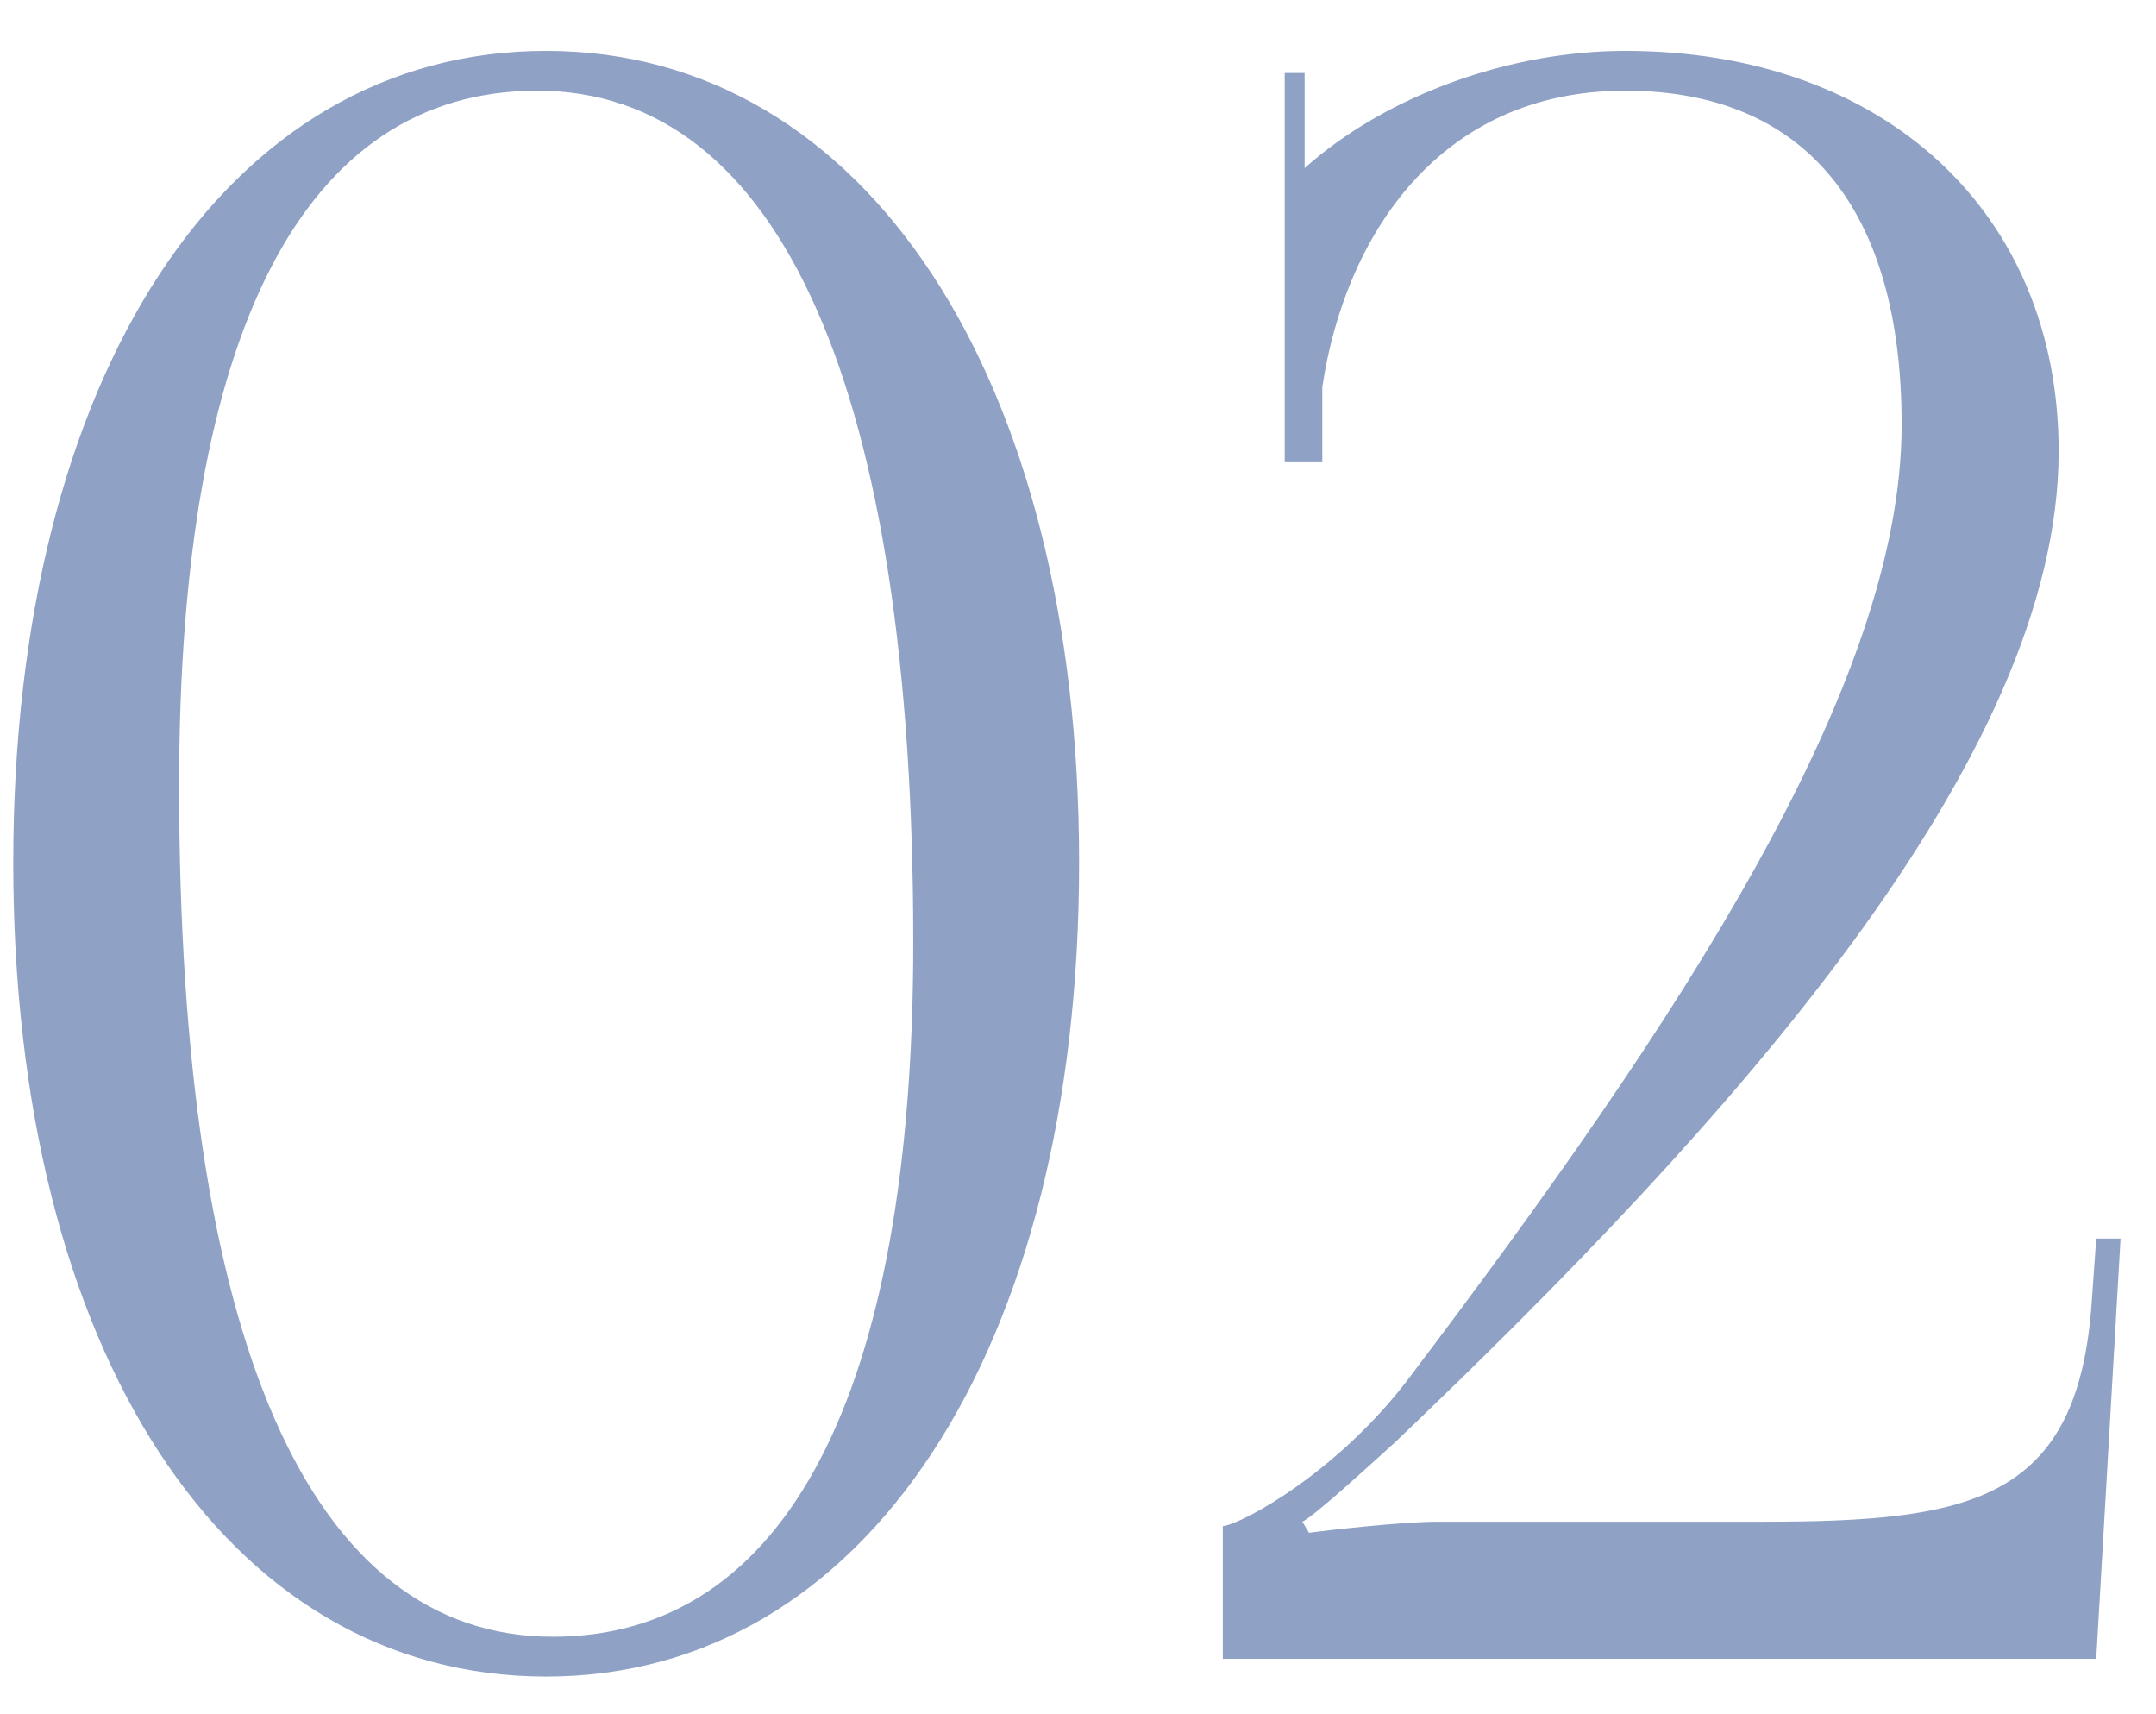 <?xml version="1.0" encoding="UTF-8"?> <svg xmlns="http://www.w3.org/2000/svg" width="39" height="31" viewBox="0 0 39 31" fill="none"><path d="M9.72 1.64C5.48 1.64 3.24 6.04 3.24 14.2C3.24 24.24 5.6 29.6 10 29.6C14.2 29.6 16.52 25.24 16.52 17.04C16.52 7.04 14.12 1.64 9.72 1.64ZM9.88 0.92C15.64 0.92 19.52 6.8 19.52 15.6C19.52 24.44 15.64 30.32 9.88 30.32C4.08 30.32 0.24 24.44 0.24 15.6C0.24 6.8 4.08 0.92 9.88 0.92ZM37.919 30H22.119V27.6C22.479 27.56 24.239 26.6 25.519 24.88C30.359 18.48 34.399 12.4 34.399 7.68C34.399 3.76 32.639 1.64 29.399 1.64C25.999 1.64 24.319 4.32 23.919 7V8.36H23.239V1.32H23.599V3.04C25.079 1.72 27.319 0.92 29.399 0.92C34.079 0.92 37.239 3.84 37.239 8.16C37.239 13.72 31.319 20.28 25.239 26.08C24.839 26.44 23.799 27.4 23.559 27.52L23.679 27.72C23.959 27.68 25.359 27.52 25.999 27.52H31.879C35.639 27.52 37.599 27.16 37.839 23.52L37.919 22.4H38.359L37.919 30Z" fill="#8FA1C5"></path></svg> 